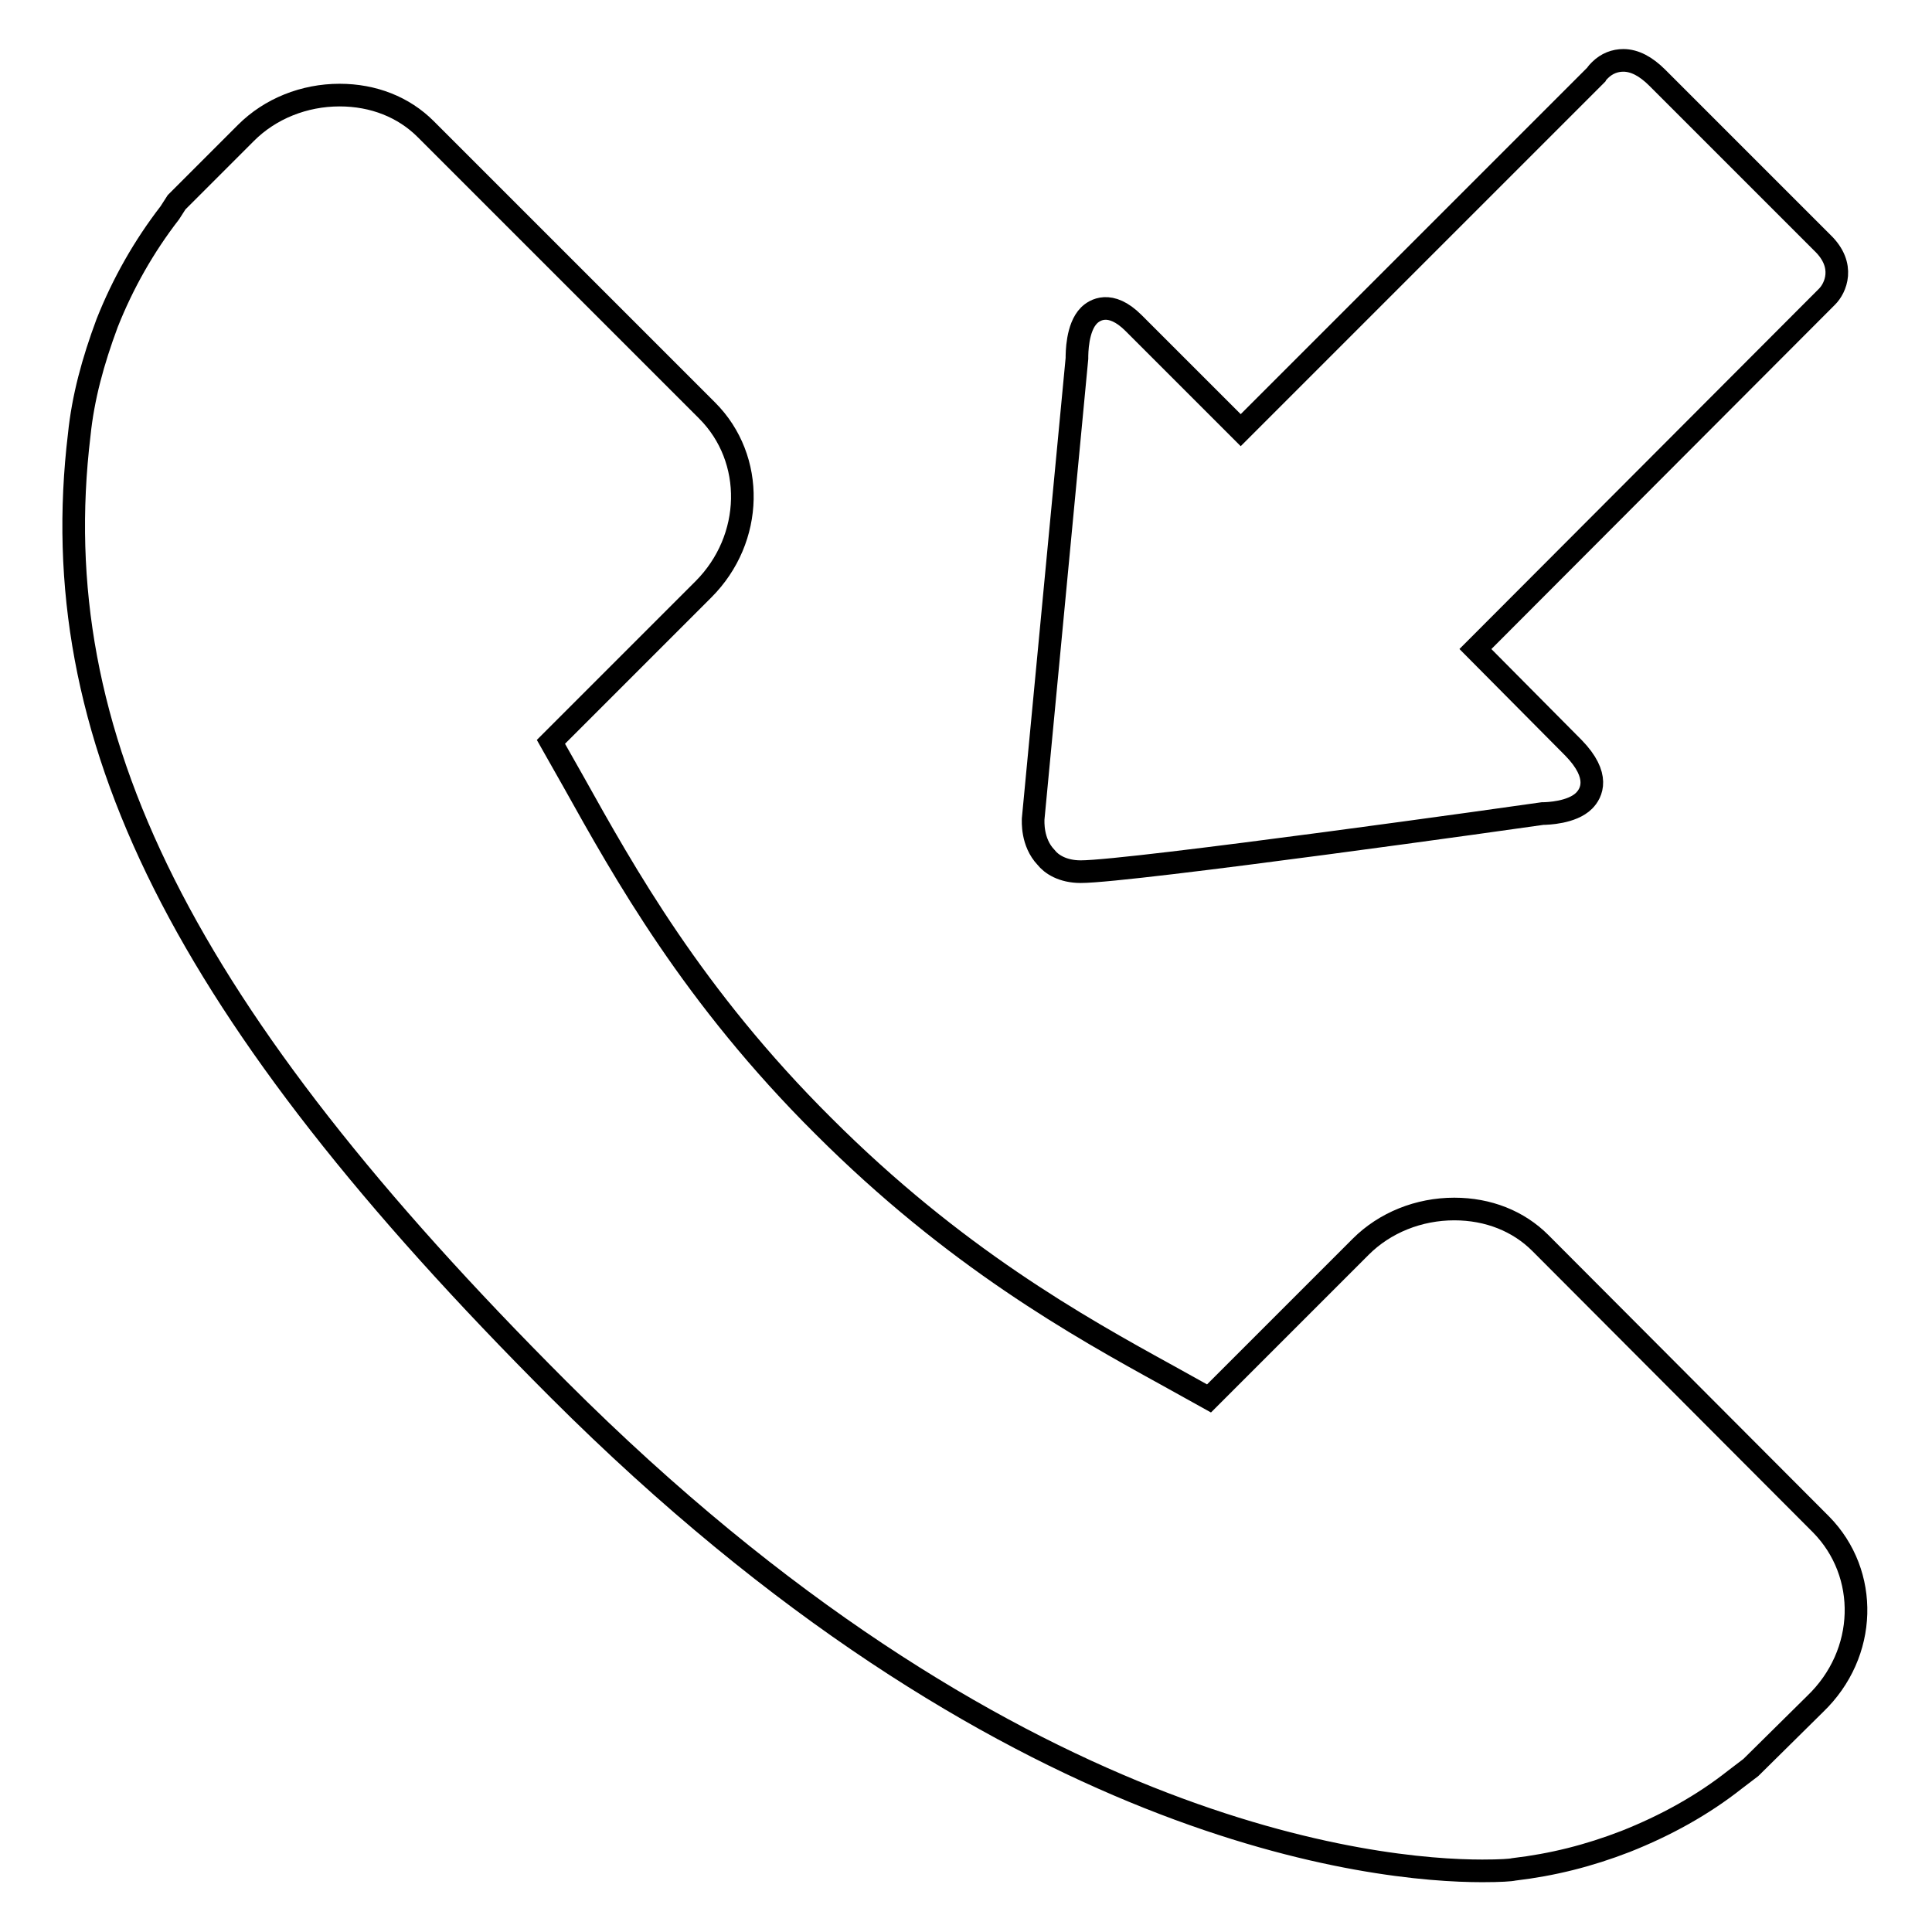 <?xml version="1.0" encoding="utf-8"?>
<!-- Svg Vector Icons : http://www.onlinewebfonts.com/icon -->
<!DOCTYPE svg PUBLIC "-//W3C//DTD SVG 1.1//EN" "http://www.w3.org/Graphics/SVG/1.1/DTD/svg11.dtd">
<svg version="1.1" xmlns="http://www.w3.org/2000/svg" xmlns:xlink="http://www.w3.org/1999/xlink" x="0px" y="0px" viewBox="0 0 256 256" enable-background="new 0 0 256 256" xml:space="preserve">
<g><g><g><g><g><path stroke-width="3" fill-opacity="0" stroke="#000000"  d="M241.3,202l-37.2-37.3c-2.9-2.9-6.9-4.5-11.4-4.5c-4.7,0-9.2,1.8-12.4,5l-20.1,20.1l-5.4-3c-12-6.6-28.3-15.7-45.7-33.1C91.8,132,82.7,115.6,76,103.6l-3-5.3l20.2-20.2c6.7-6.7,6.9-17.3,0.5-23.7L56.4,17.1c-2.9-2.9-6.9-4.5-11.4-4.5c-4.7,0-9.2,1.8-12.4,5l-9.2,9.2l-0.9,1.4c-3.4,4.4-6.2,9.3-8.3,14.6c-1.9,5.1-3.2,9.9-3.7,14.8c-4.8,39.9,13.6,76.6,63.5,126.5c59.2,59.2,108.6,63.8,122.4,63.8c2.4,0,3.8-0.1,4.2-0.2c5.1-0.6,9.9-1.8,14.8-3.7c5.3-2.1,10.2-4.8,14.5-8.2l2.1-1.6l8.5-8.4C247.5,219.1,247.7,208.5,241.3,202z"/></g><g><path stroke-width="3" fill-opacity="0" stroke="#000000"  d="M143.2,115.5c6.6,0,59.2-7.4,61.2-7.7c0.6,0,3.9-0.1,5.5-1.7c1-1,2.2-3.3-1.4-7l-13-13.1l46.6-46.7c1.1-1.1,2.5-4.1-0.6-7.1l-21.9-21.9c-1.5-1.5-3-2.3-4.5-2.3c-1.1,0-2.2,0.4-3.1,1.3c-0.2,0.2-0.4,0.4-0.5,0.6L164.4,57l-14.2-14.2c-3.1-3.1-5.2-1.7-5.9-1c-1.6,1.6-1.6,5-1.6,5.7l-5.8,61c0,0.3-0.2,3.1,1.7,5.1C139.3,114.5,140.8,115.5,143.2,115.5z"/></g></g></g><g></g><g></g><g></g><g></g><g></g><g></g><g></g><g></g><g></g><g></g><g></g><g></g><g></g><g></g><g></g></g></g>
</svg>